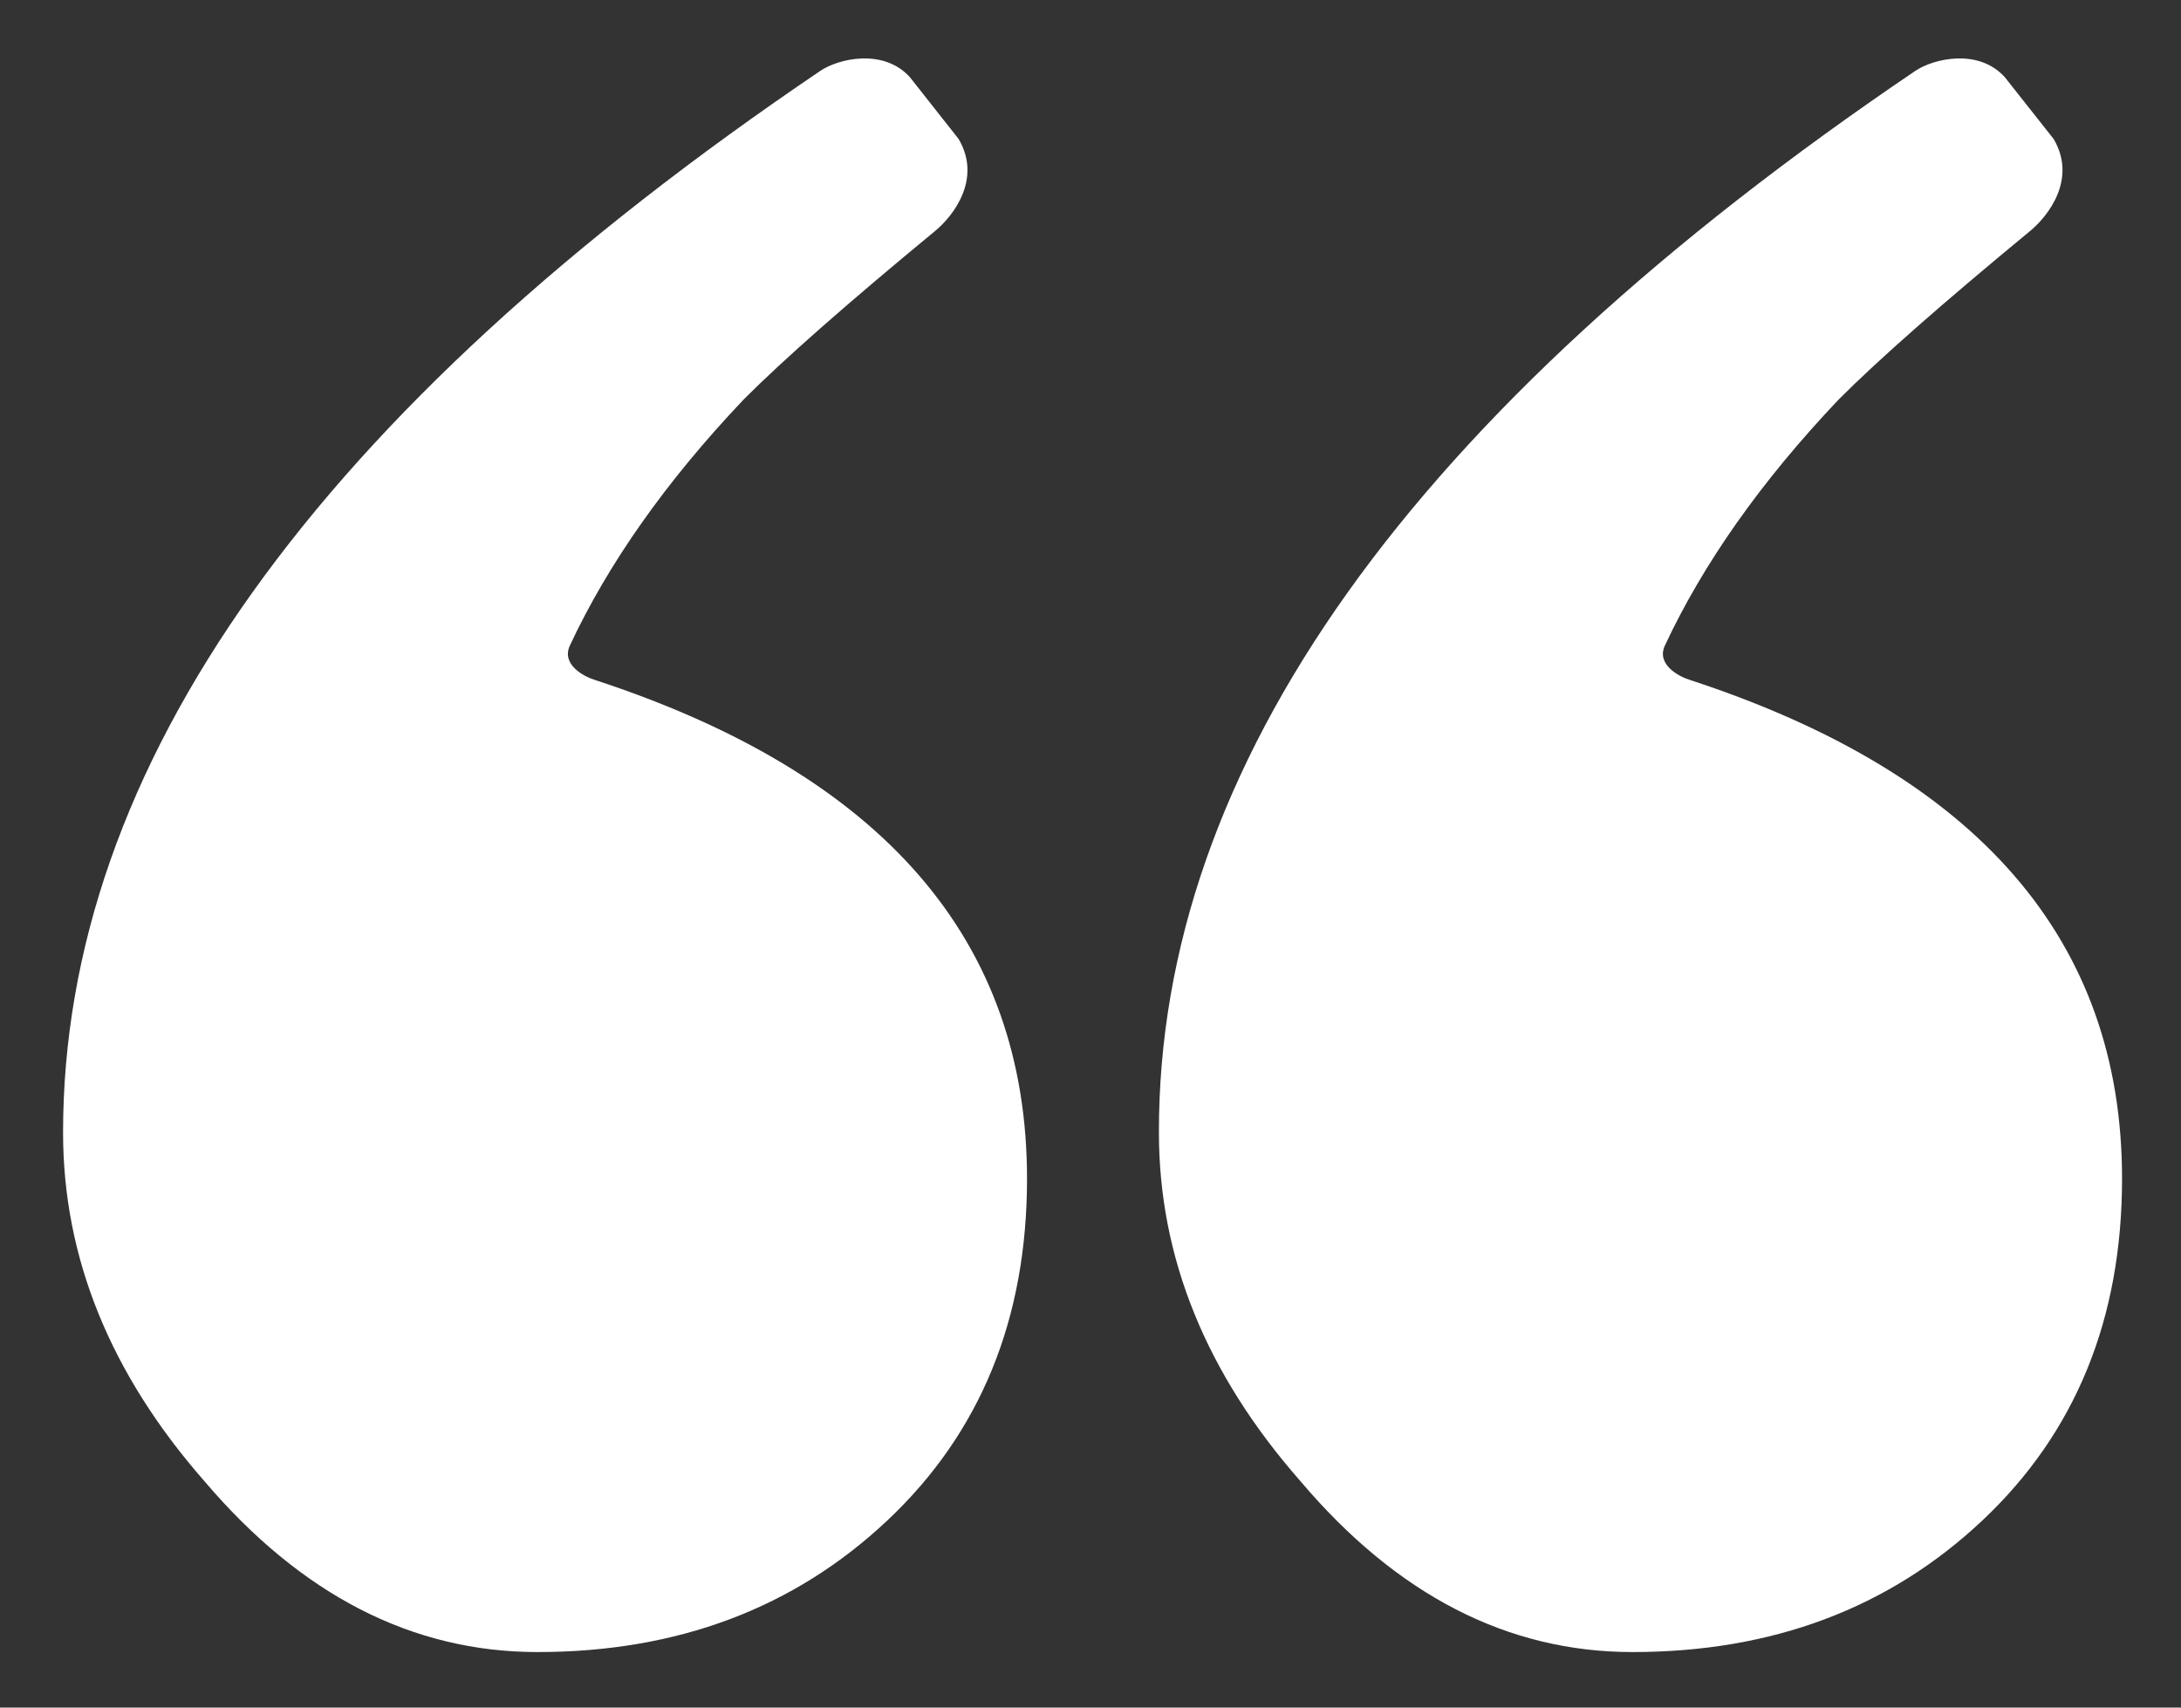 <svg id="Capa_1" data-name="Capa 1" xmlns="http://www.w3.org/2000/svg" viewBox="0 0 212 166"><rect x="0" y="0" width="212" height="166" fill="#333333" stroke="none"/><defs><style>.cls-1{fill:#fff;}</style></defs><path class="cls-1" d="M186.19,6.88c1.75-1.18,6.13-2.22,8.69.63l4.74,6c2.28,3.87-.49,7.46-2.28,8.94Q184.55,33,178.74,38.82c-7.59,8-13.2,16-16.91,23.94-.84,1.82,1.32,3,2.44,3.34q42,13.75,42,48.48,0,20.46-13.59,33.24t-34,12.78q-18.21,0-32.28-16.62-13.75-15.66-13.75-33.88Q112.57,56.7,186.19,6.88Zm-106.44,0c1.75-1.18,6.13-2.22,8.7.63l4.73,6c2.28,3.87-.49,7.46-2.28,8.94Q78.11,33,72.3,38.82c-7.59,8-13.2,16-16.91,23.94-.84,1.82,1.32,3,2.44,3.34q42,13.75,42,48.48,0,20.46-13.59,33.24t-34,12.78Q34,160.6,19.88,144,6.13,128.32,6.13,110.1,6.13,56.7,79.75,6.88Z"/></svg>